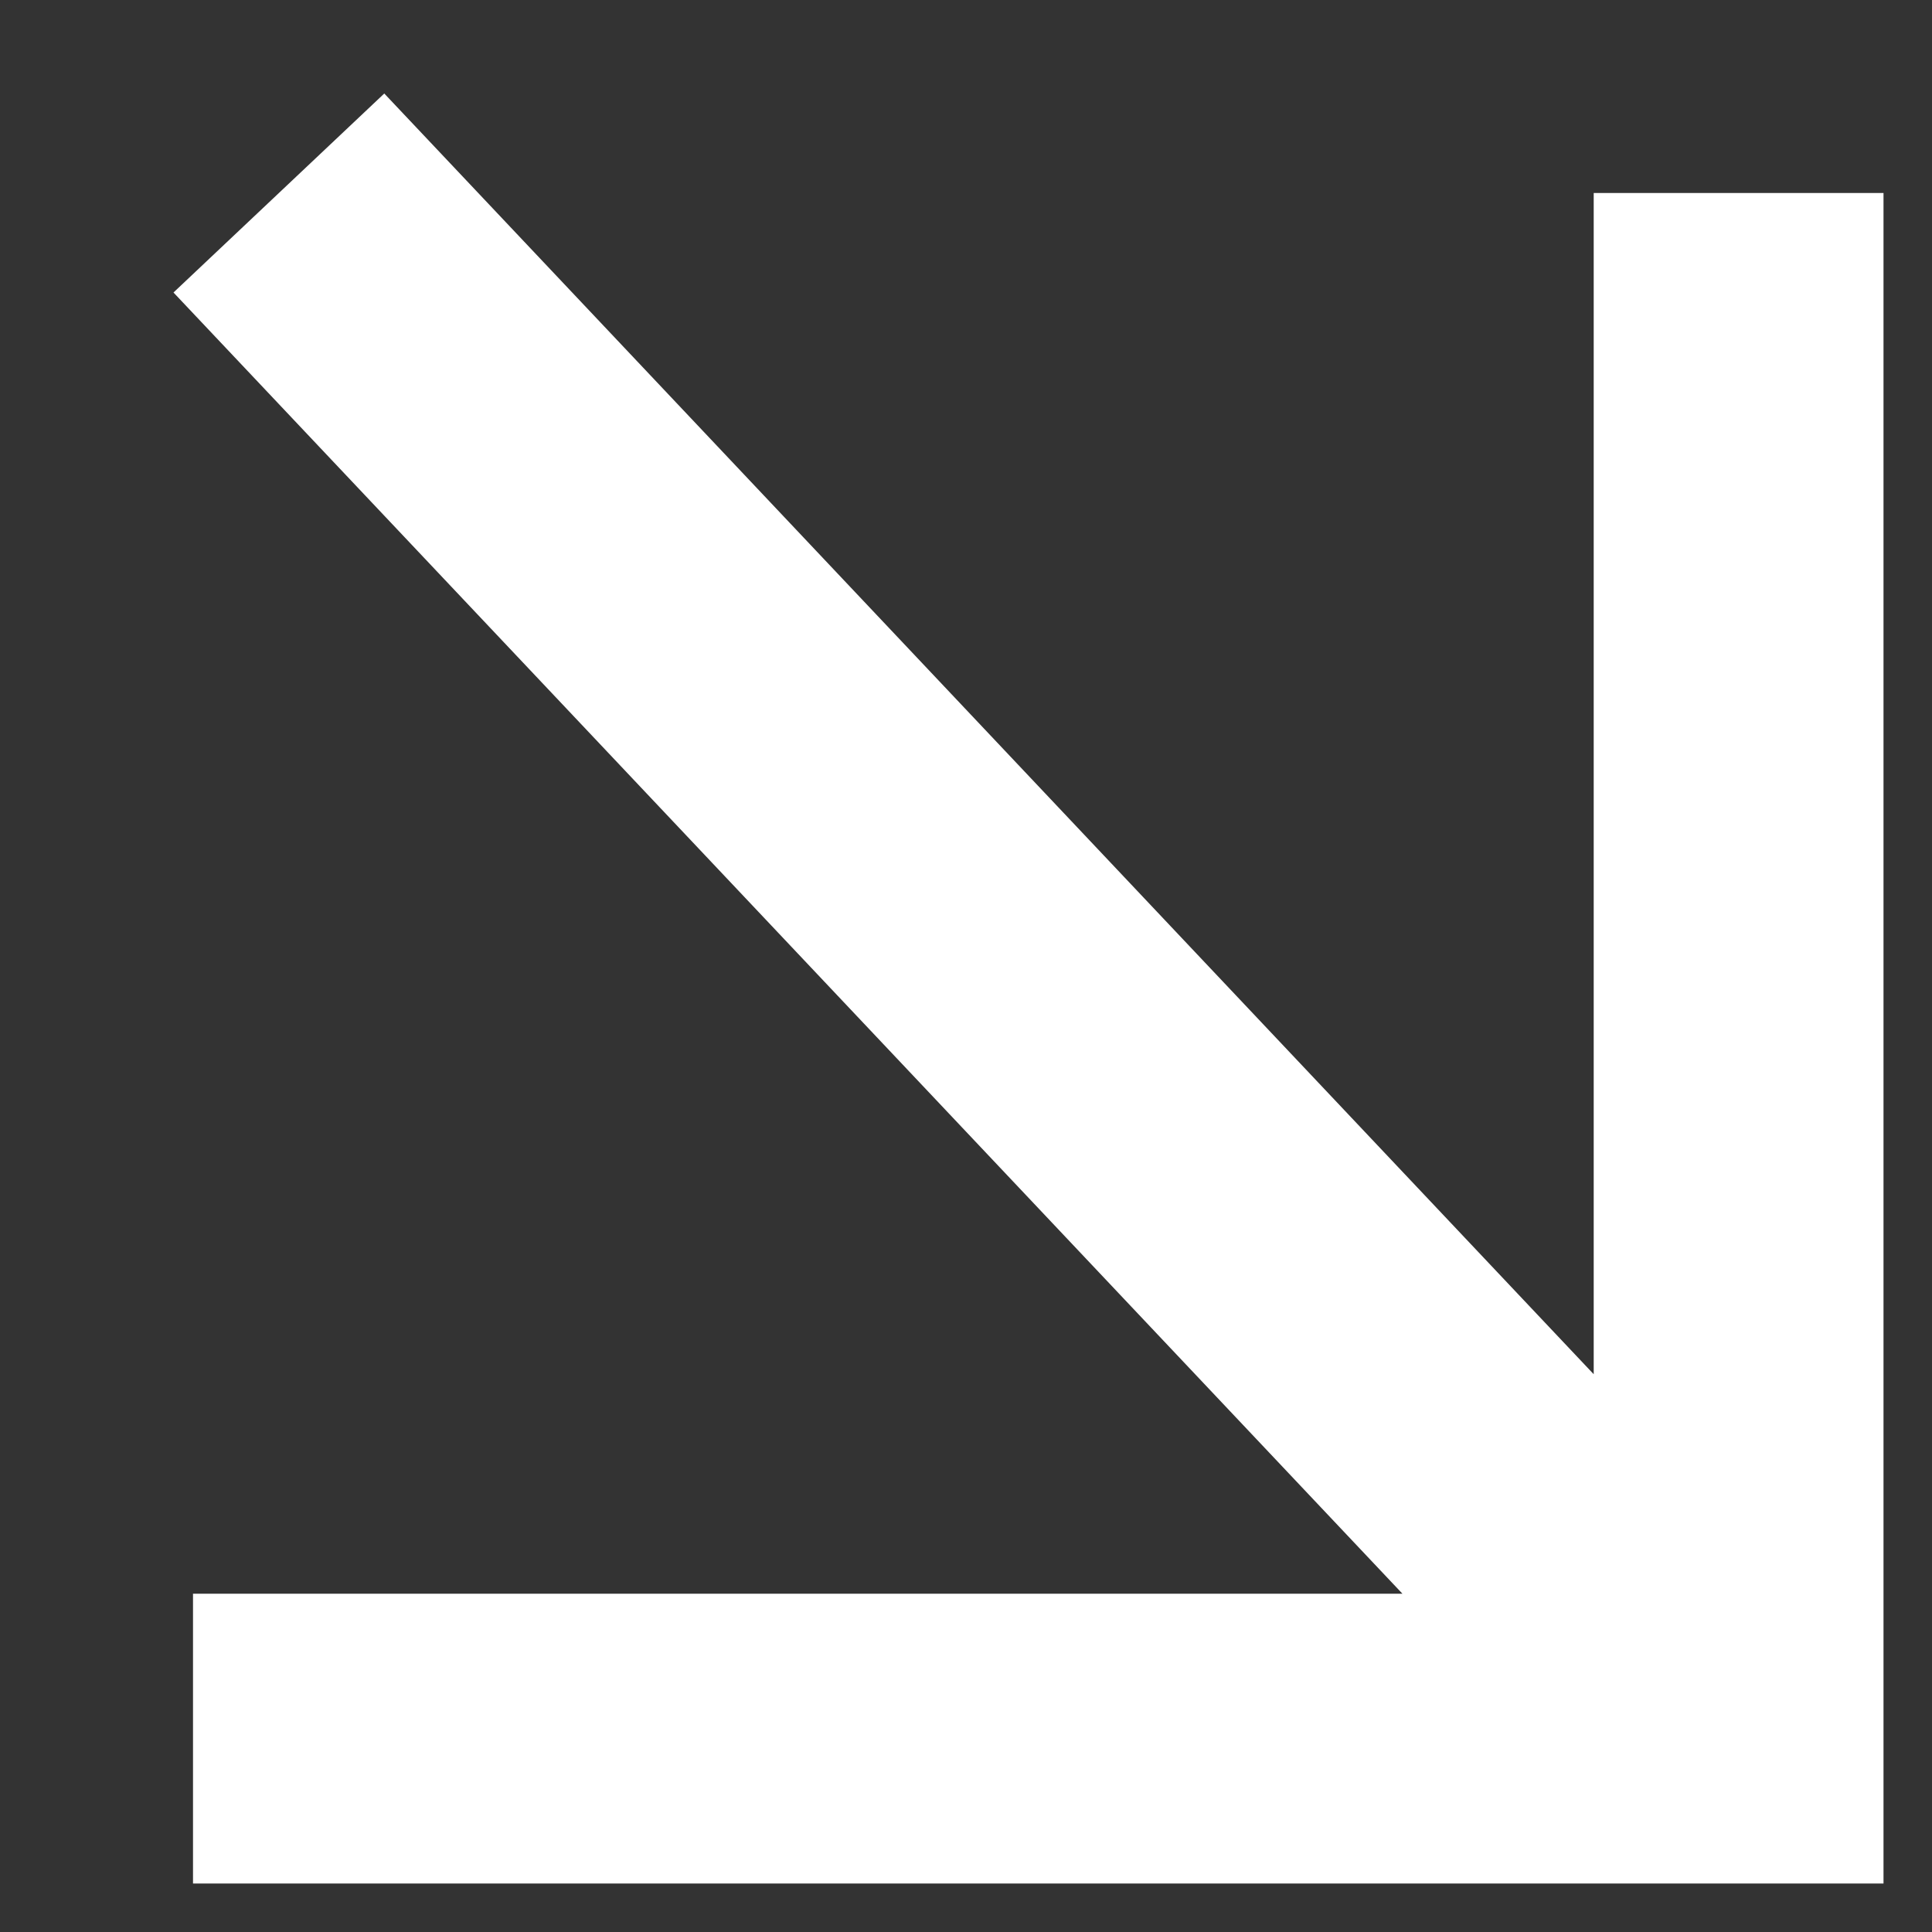 <?xml version="1.0" encoding="UTF-8"?> <svg xmlns="http://www.w3.org/2000/svg" width="10" height="10" viewBox="0 0 10 10" fill="none"><rect x="0" y="0" width="10" height="10" fill="#333333" stroke="none"/> <path fill-rule="evenodd" clip-rule="evenodd" d="M1.989 0.484L8.249 7.113V0.999H9.749V9.749H0.999V8.249H7.259L0.898 1.514L1.989 0.484Z" fill="white"></path> </svg> 